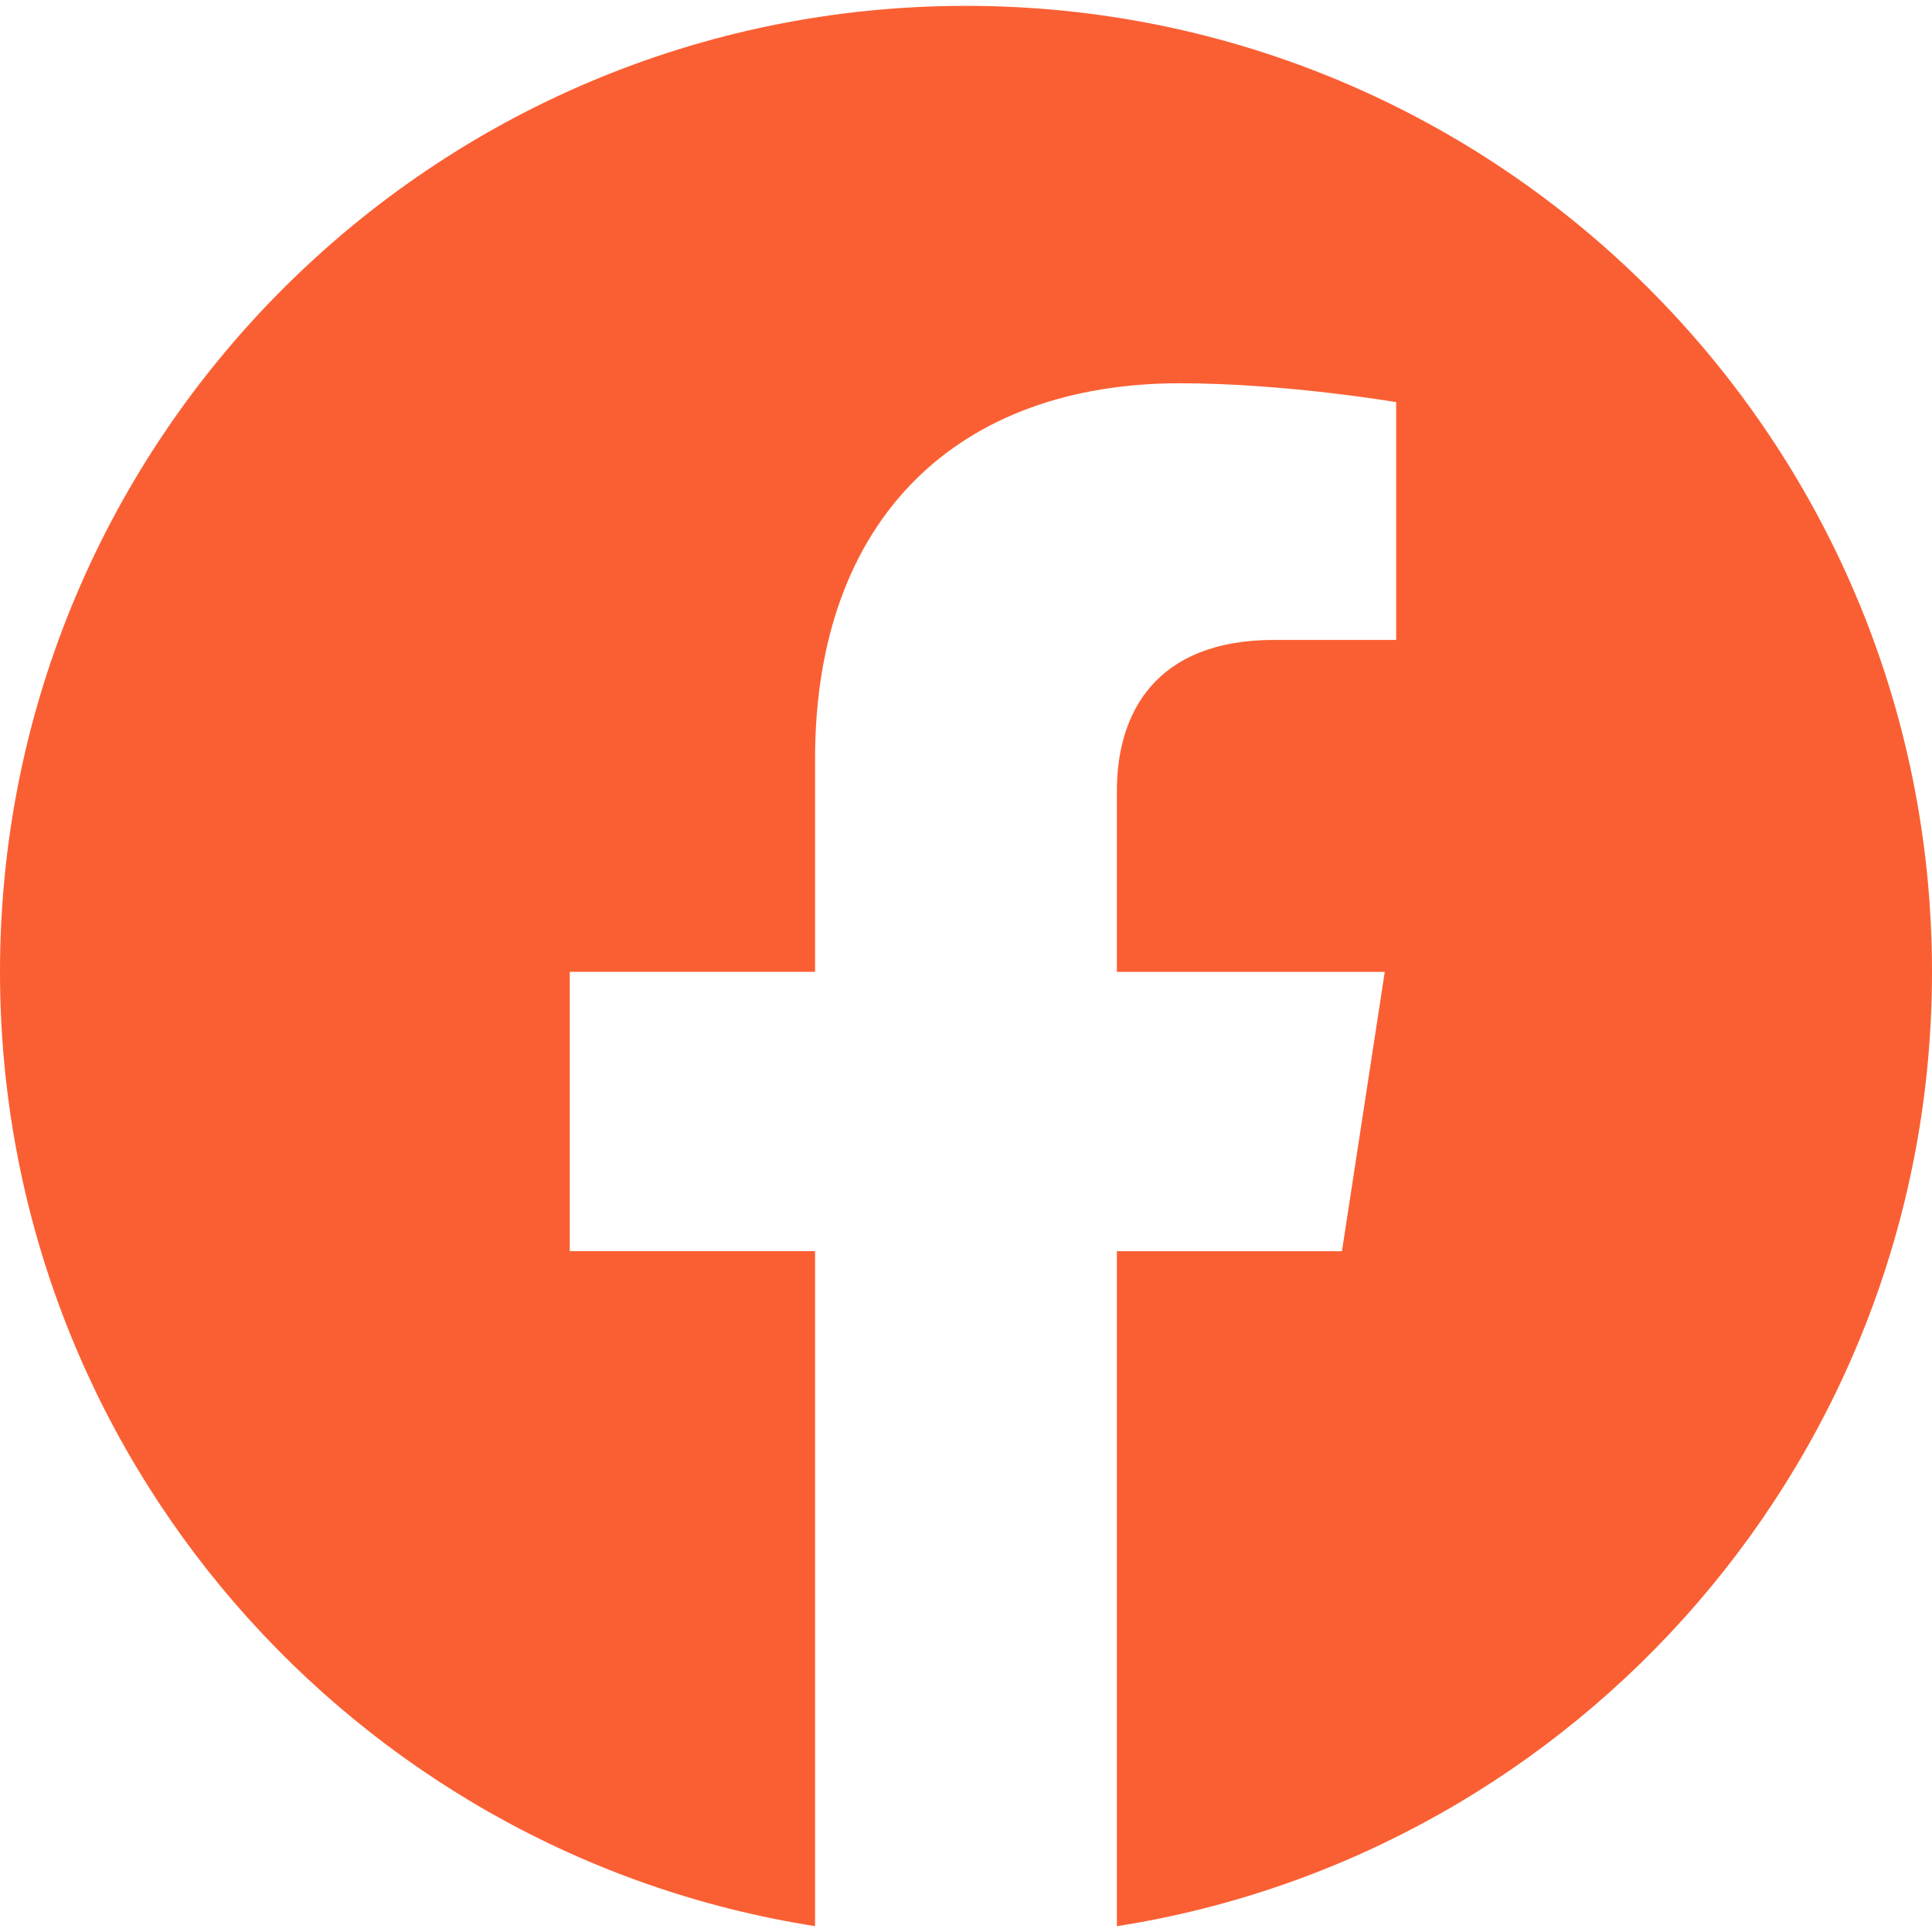 <svg width="32" height="32" viewBox="0 0 32 32" fill="none" xmlns="http://www.w3.org/2000/svg">
<path d="M32 16.097C32 7.261 24.836 0.097 16 0.097C7.164 0.097 0 7.261 0 16.097C0 24.084 5.851 30.703 13.5 31.903V20.723H9.437V16.096H13.5V12.573C13.5 8.564 15.889 6.348 19.544 6.348C21.293 6.348 23.125 6.661 23.125 6.661V10.599H21.107C19.119 10.599 18.499 11.832 18.499 13.097V16.097H22.936L22.227 20.724H18.499V31.904C26.149 30.703 32 24.083 32 16.097Z" fill="#FA5F33"/>
</svg>
